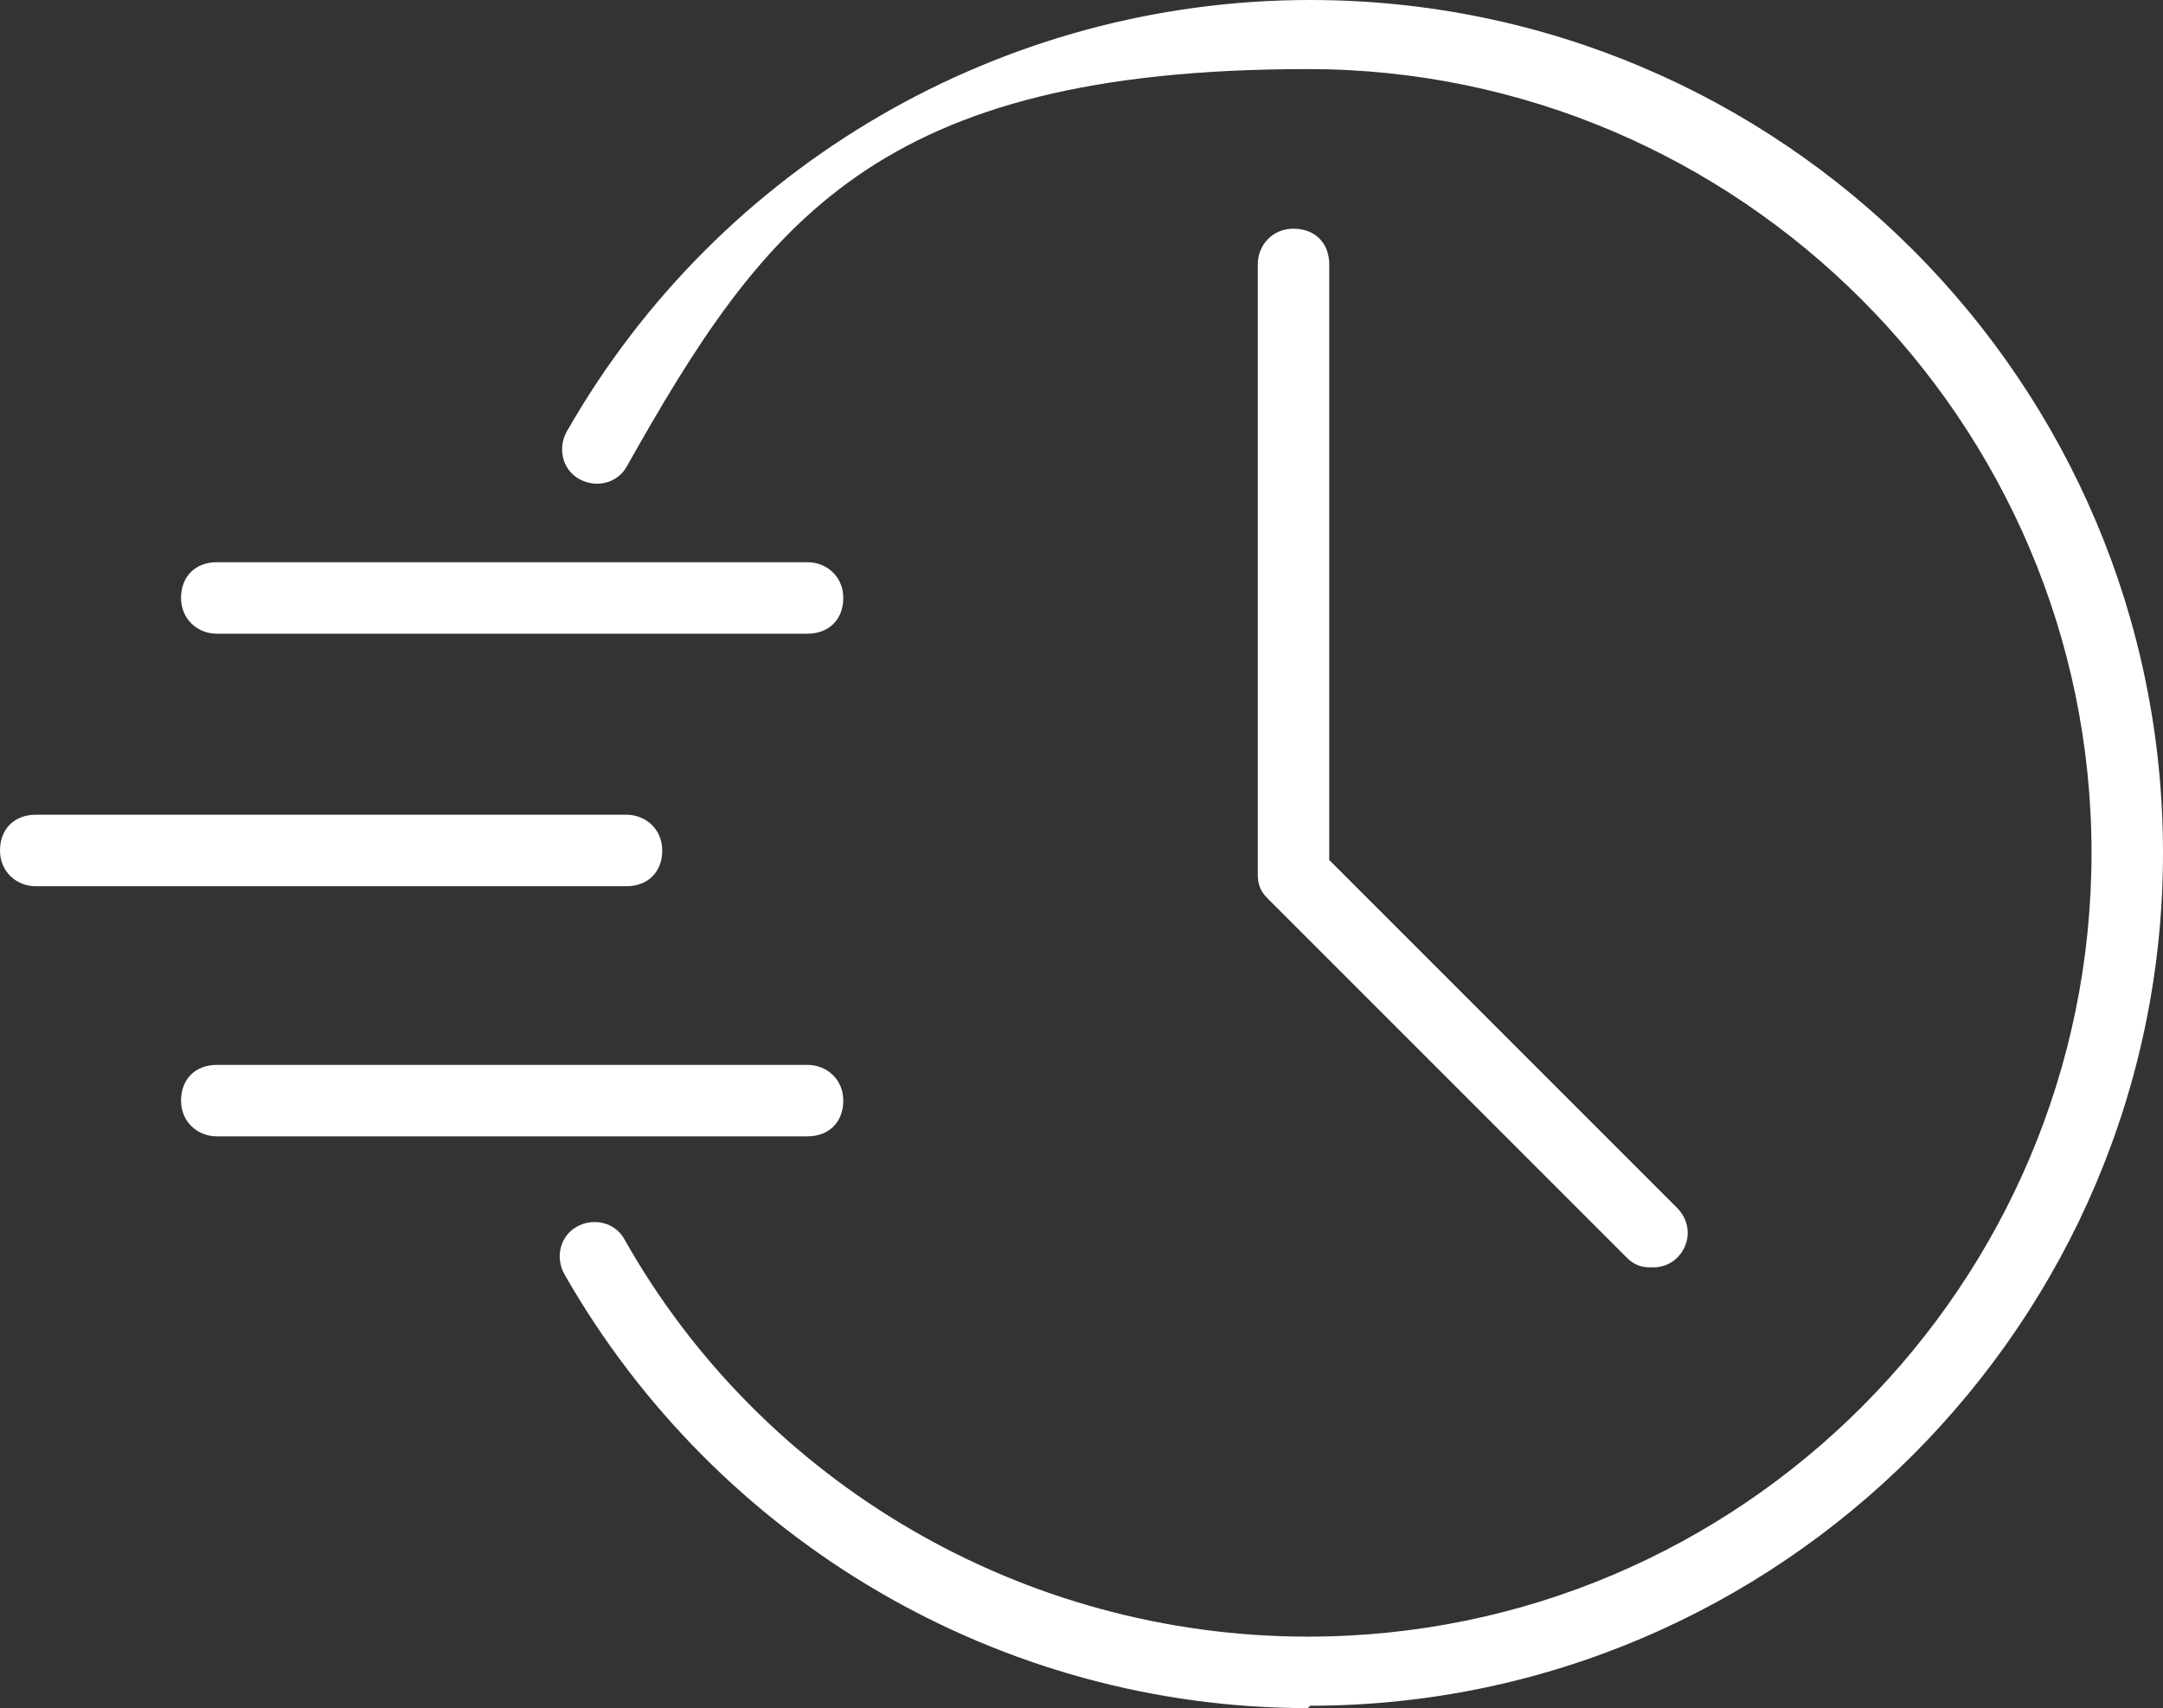 <?xml version="1.0" encoding="UTF-8"?> <svg xmlns="http://www.w3.org/2000/svg" id="Layer_1" viewBox="0 0 90.8 71.7"><rect x="0" y="0" width="90.8" height="71.7" fill="#333333" stroke="none"/><defs><style>.cls-1{fill:#fff;stroke-width:0px;}</style></defs><path class="cls-1" d="M69.3,53.2c-.4,0-.7-.1-1-.4l-15.1-15.1c-.3-.3-.4-.6-.4-1V11.1c0-.8.6-1.5,1.5-1.5s1.5.6,1.5,1.5v25l14.6,14.6c.6.6.6,1.5,0,2.1-.3.3-.7.4-1,.4h-.1Z"></path><path class="cls-1" d="M33.9,47.7H9.1c-.8,0-1.5-.6-1.5-1.5s.6-1.5,1.5-1.5h24.8c.8,0,1.5.6,1.5,1.5s-.6,1.5-1.5,1.5Z"></path><path class="cls-1" d="M26.3,37.2H1.5c-.8,0-1.5-.6-1.5-1.5s.6-1.5,1.5-1.5h24.8c.8,0,1.5.6,1.5,1.5s-.6,1.5-1.5,1.5Z"></path><path class="cls-1" d="M33.9,26.6H9.1c-.8,0-1.5-.6-1.5-1.5s.6-1.5,1.5-1.5h24.8c.8,0,1.5.6,1.5,1.5s-.6,1.5-1.5,1.5Z"></path><path class="cls-1" d="M54.9,71.7c-12.9,0-24.8-7-31.2-18.2-.4-.7-.2-1.6.5-2s1.6-.2,2,.5c5.8,10.3,16.8,16.7,28.7,16.7,18.2,0,32.9-14.8,32.9-32.9S73,2.9,54.9,2.9s-22.8,6.4-28.6,16.7c-.4.7-1.3.9-2,.5s-.9-1.3-.5-2C30.2,6.9,42.1,0,55,0c19.8,0,35.8,16.1,35.8,35.8s-16.1,35.8-35.8,35.8l-.1.1Z"></path></svg> 
